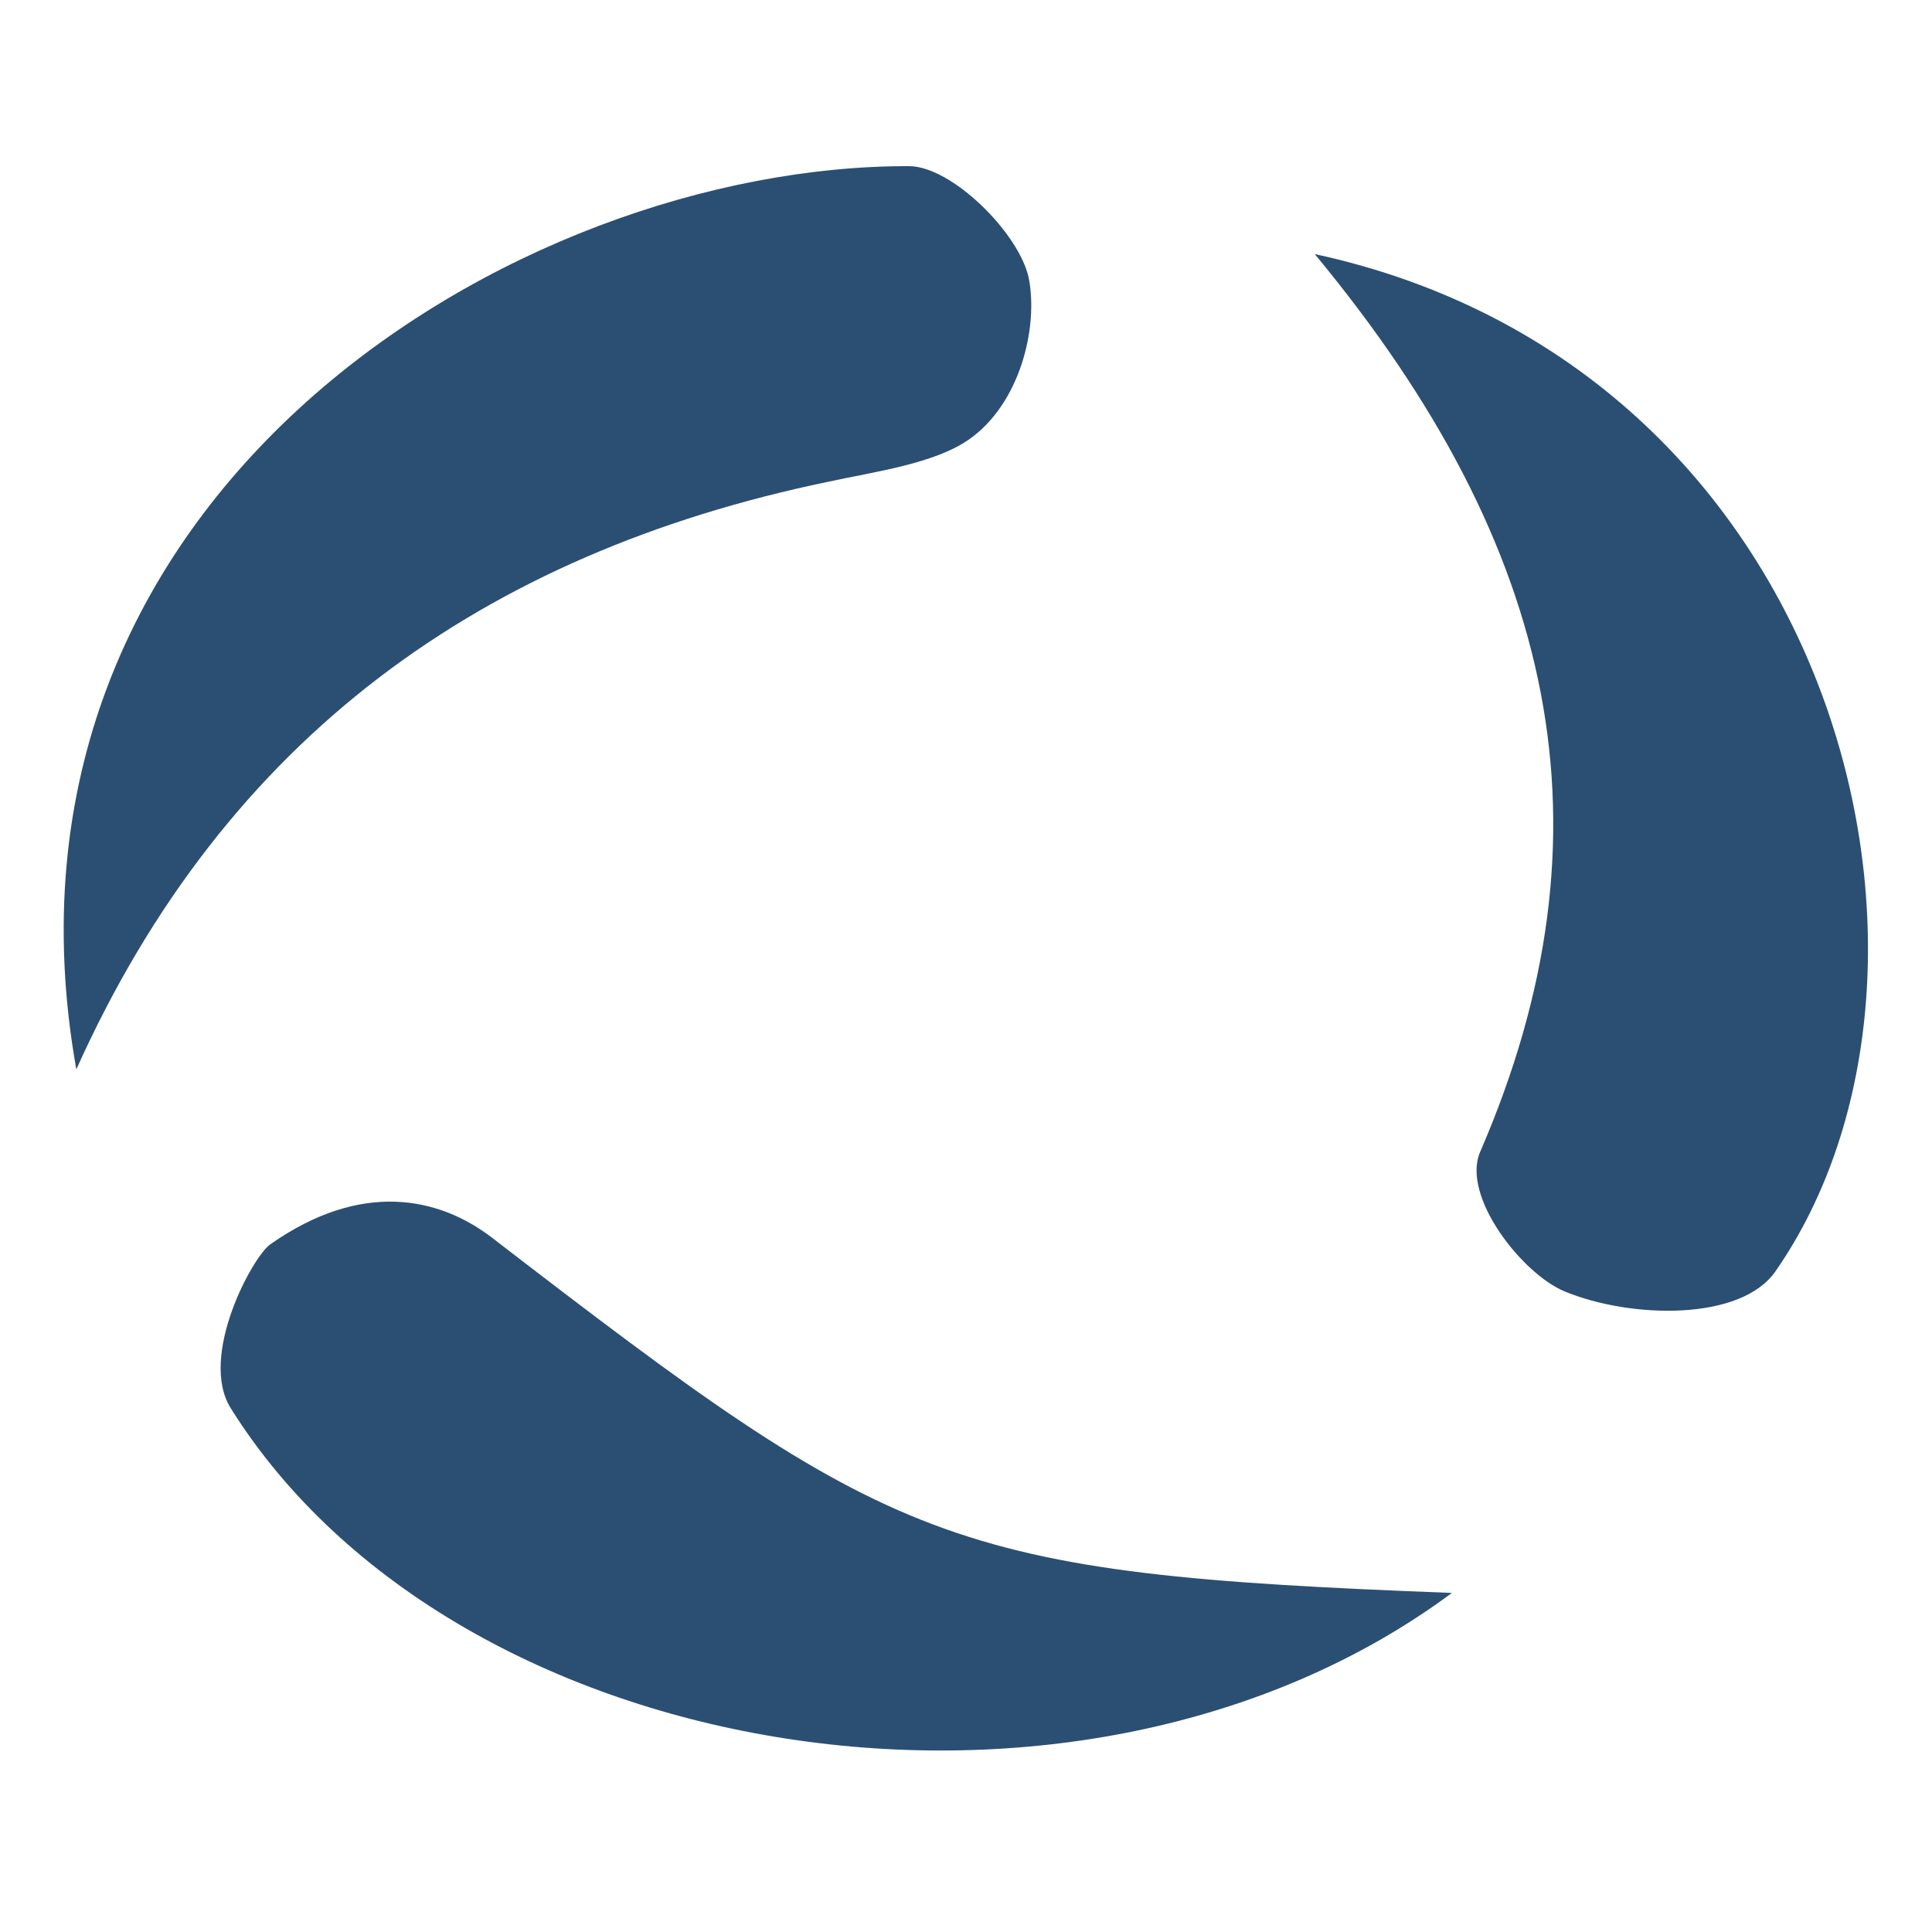<svg xmlns="http://www.w3.org/2000/svg" viewBox="0 0 200 200">
  <style>
    .st0{fill:#2b4f73}
  </style>
  <g id="Layer_2">
    <path class="st0" d="M7.9 110.7C-2.7 51.1 53.4 17.1 94.1 17.2c4.4 0 11.4 6.9 12.4 11.6 1 5.1-.9 13-6.2 16.7-3.6 2.5-9.6 3.3-14.7 4.4-35.5 7.4-62.2 26.3-77.7 60.8zM136.1 26.3c54.5 11.8 69.4 74.1 47.7 105.3-3.6 5.2-15 4.9-21.8 2.1-4.4-1.8-10.7-9.8-8.8-14.4 14.4-33.2 8.1-62.6-17.1-93zM150.3 164.9C111.9 193.4 47.2 183 23.9 145.8c-3.4-5.4 2.3-15.8 4.1-17 9.4-6.6 17.4-4.9 22.9-.7 41.8 32.2 47 34.8 99.4 36.8z"/>
  </g>
</svg>
